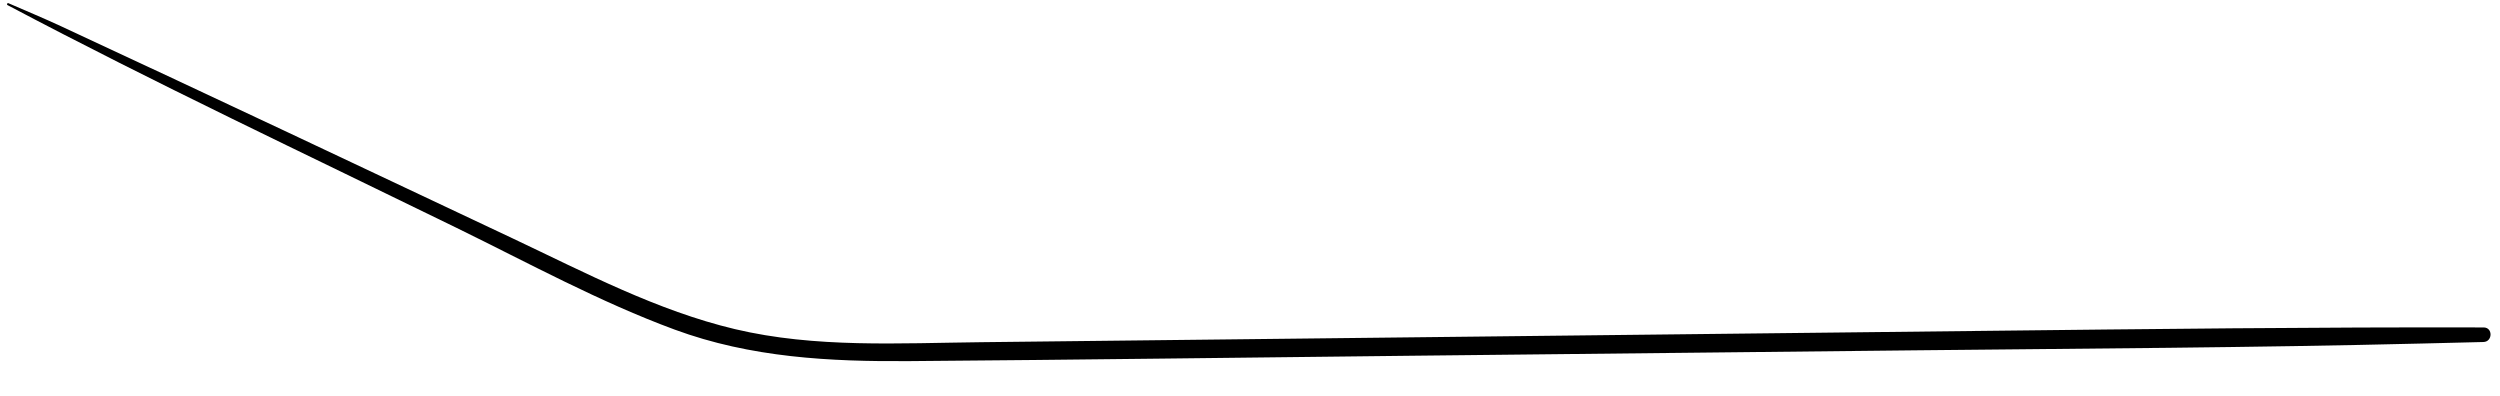 <?xml version="1.0" encoding="UTF-8"?> <svg xmlns="http://www.w3.org/2000/svg" width="379" height="60" viewBox="0 0 379 60" fill="none"> <path d="M1.136 0.773C23.531 12.62 46.489 23.43 69.248 34.558C80.124 39.878 90.916 45.779 102.291 49.971C113.797 54.21 125.788 54.839 137.937 54.745C163.328 54.55 188.717 54.203 214.109 53.929C239.542 53.657 264.976 53.381 290.405 53.108C315.962 52.834 341.531 52.71 367.082 52.08C370.217 52.004 373.348 51.925 376.482 51.849C377.896 51.814 377.949 49.646 376.521 49.64C351.217 49.574 325.907 49.879 300.604 50.161C275.298 50.447 249.988 50.733 224.682 51.019C199.375 51.305 174.065 51.591 148.759 51.877C136.358 52.014 123.588 52.785 111.419 49.896C99.627 47.094 88.743 41.348 77.856 36.204C55.005 25.407 32.151 14.621 9.235 3.969C6.606 2.749 3.922 1.637 1.265 0.48C1.102 0.417 0.981 0.692 1.136 0.773Z" fill="black"></path> </svg> 